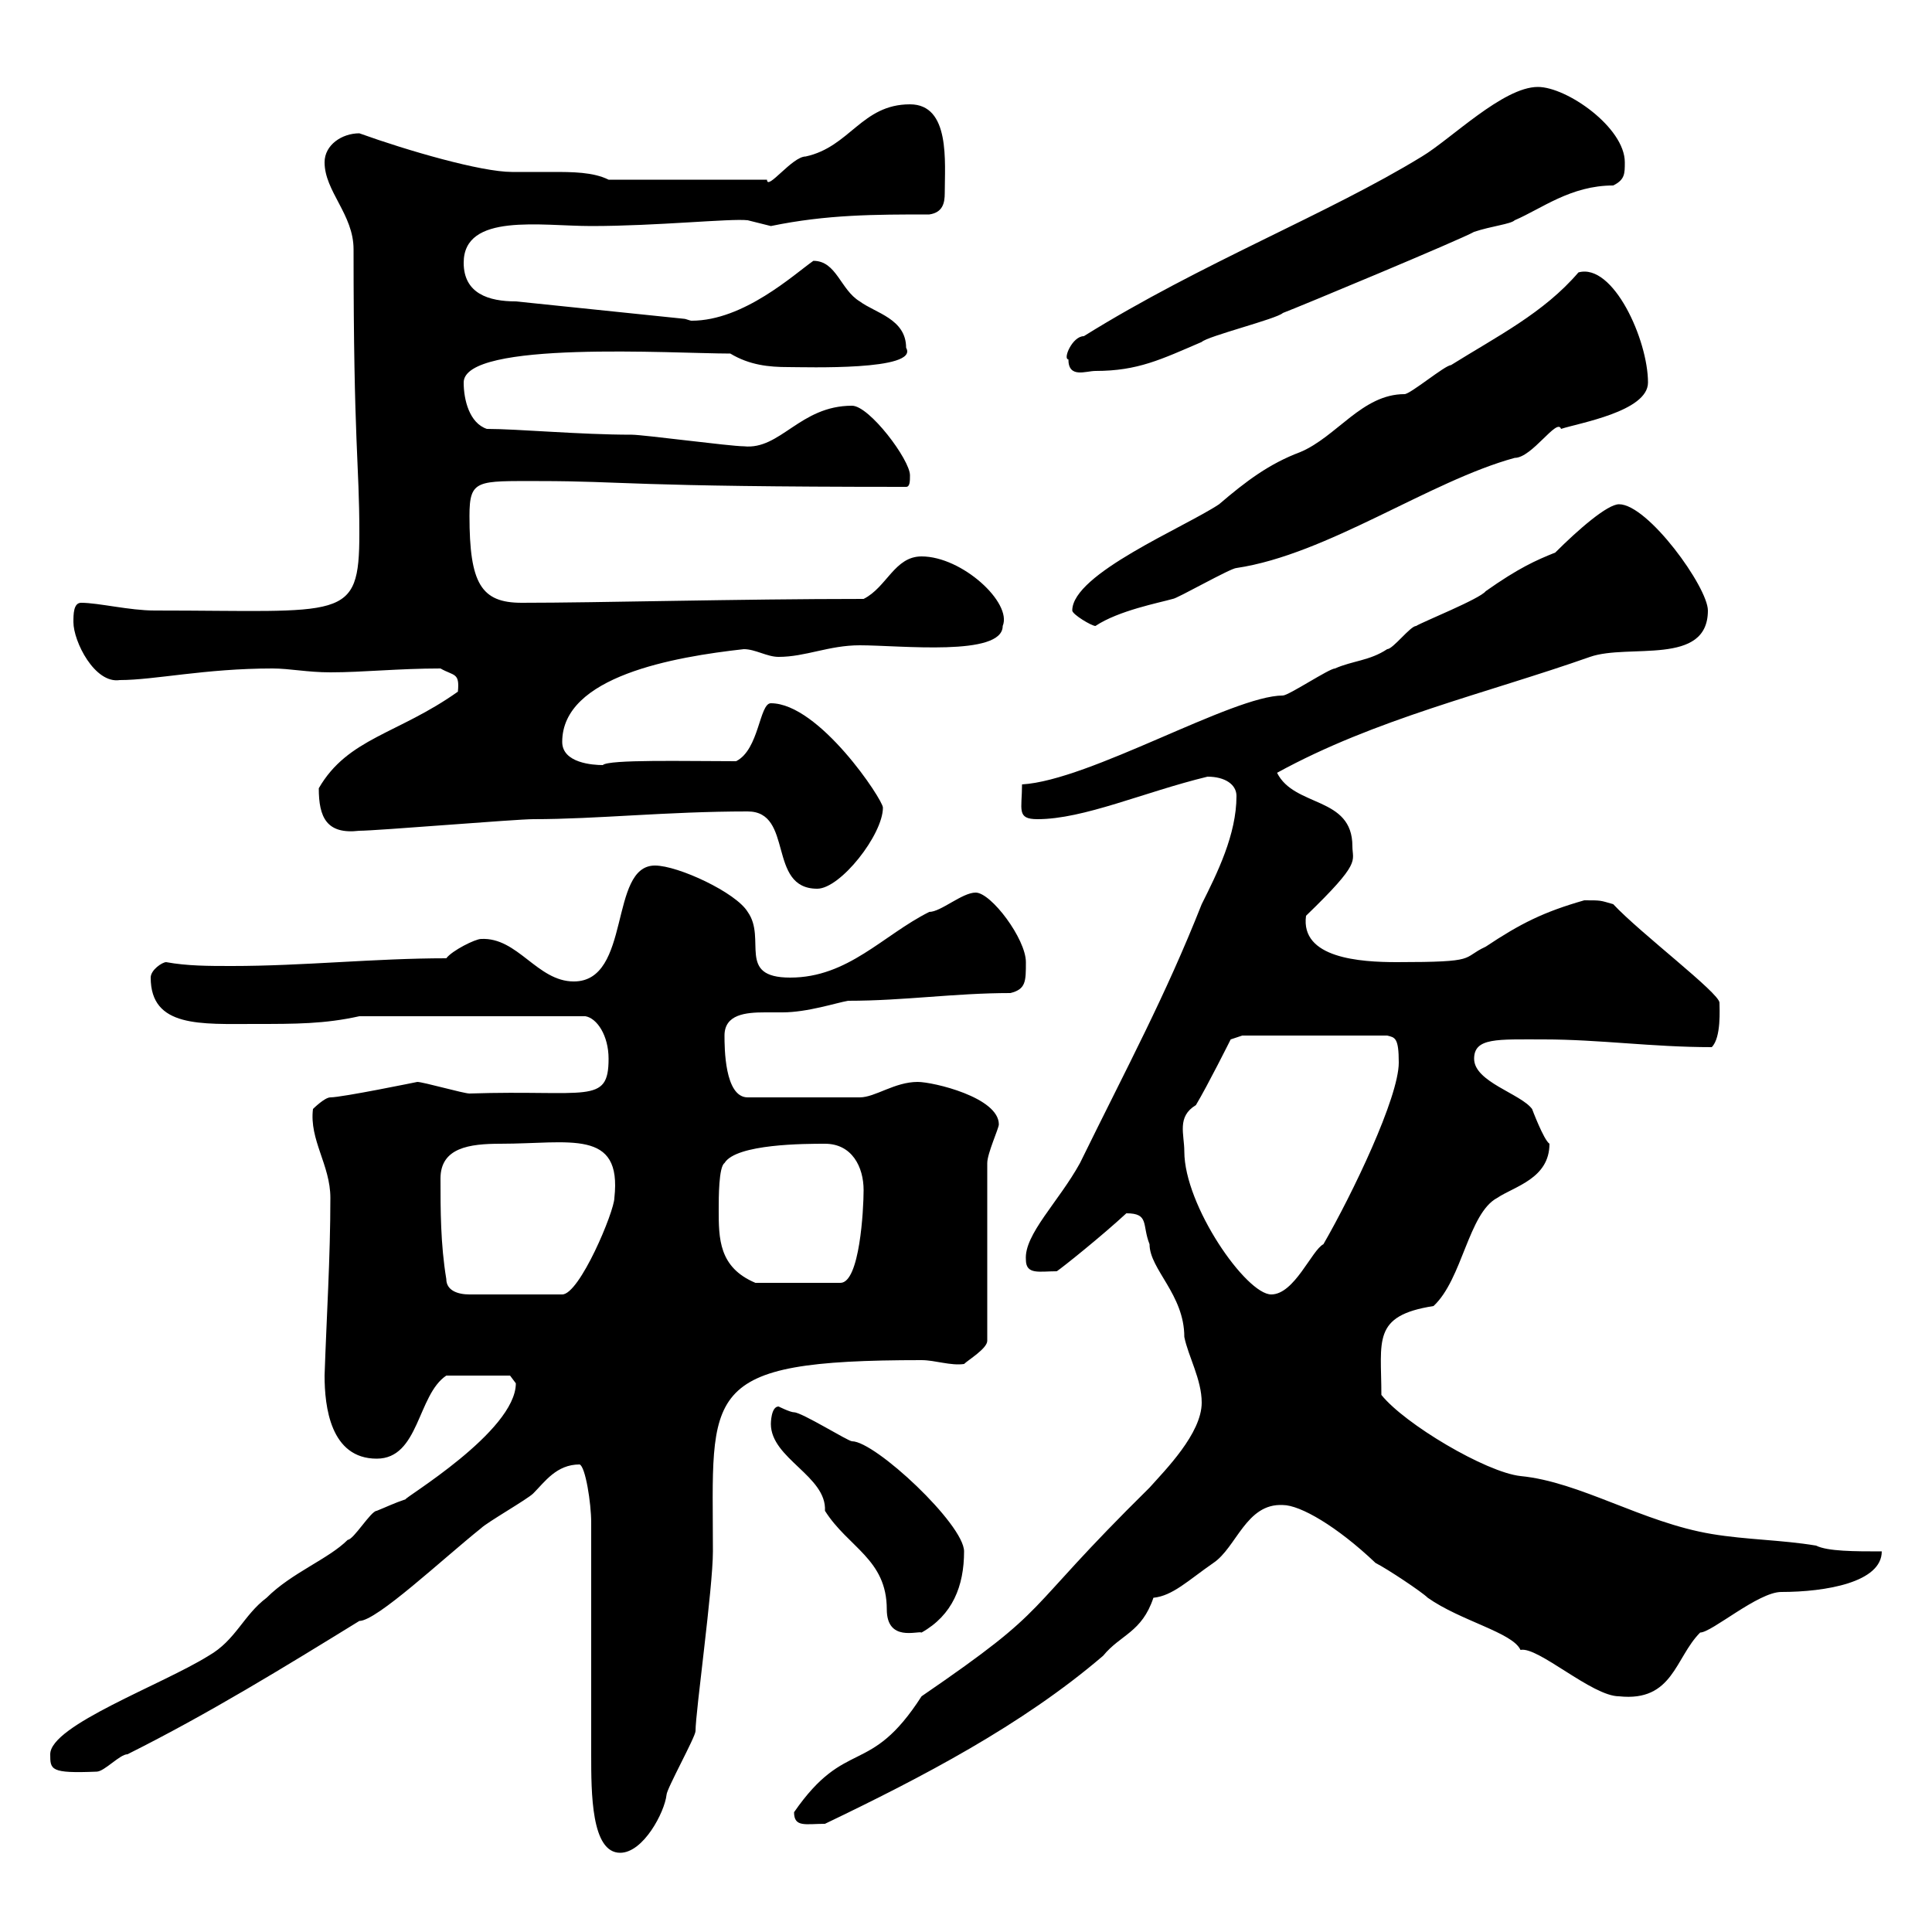 <svg xmlns="http://www.w3.org/2000/svg" xmlns:xlink="http://www.w3.org/1999/xlink" width="300" height="300"><path d="M91.80 236.40C91.80 241.80 91.80 267 91.80 272.40C91.80 278.40 91.80 287.70 96.30 287.70C99.90 287.70 103.20 281.40 103.50 278.70C103.50 277.80 108 269.70 108 268.80C108 265.80 110.70 246.60 110.70 240.90C110.70 216 108.30 211.20 143.10 211.20C145.20 211.20 147.60 212.10 149.70 211.80C150.30 211.20 153.30 209.40 153.30 208.20L153.30 180.60C153.30 179.10 155.10 175.20 155.10 174.60C155.10 170.40 144.90 168 142.50 168C138.90 168 135.90 170.40 133.50 170.40L116.10 170.40C112.50 170.40 112.50 162.60 112.50 160.80C112.50 157.50 115.80 157.20 118.80 157.20C119.70 157.20 120.90 157.20 121.50 157.20C125.40 157.20 129.90 155.70 131.70 155.40C140.40 155.40 148.20 154.20 156.90 154.20C159.30 153.60 159.30 152.40 159.30 149.40C159.30 145.80 153.90 138.60 151.50 138.60C149.40 138.60 146.10 141.60 144.30 141.60C137.10 145.20 131.70 151.80 122.70 151.80C114.30 151.80 119.10 145.80 116.10 141.60C114.30 138.60 105.30 134.40 101.70 134.40C94.50 134.40 98.10 152.40 89.10 152.40C83.40 152.40 80.40 145.50 74.70 145.80C73.80 145.80 70.20 147.60 69.30 148.80C58.20 148.80 47.10 150 36 150C32.40 150 29.10 150 25.80 149.40C25.20 149.40 23.40 150.60 23.40 151.80C23.40 159.60 31.20 159 39.60 159C45.90 159 50.40 159 55.80 157.80L90.90 157.80C92.70 158.10 94.50 160.80 94.50 164.40C94.50 171.60 91.20 169.20 72.90 169.80C72 169.80 65.70 168 64.80 168C64.80 168 53.10 170.40 51.30 170.40C50.40 170.40 48.60 172.20 48.60 172.20C48 177 51.30 180.90 51.30 186C51.30 195.30 50.70 204.60 50.40 213.60C50.40 218.40 51.30 226.50 58.50 226.50C65.10 226.50 64.80 216.60 69.30 213.60L79.20 213.60C79.20 213.60 80.10 214.80 80.10 214.80C80.10 222.30 62.40 232.80 63 232.80C61.20 233.40 60 234 58.50 234.60C57.60 234.60 54.90 239.10 54 239.10C51 242.10 45.30 244.20 41.40 248.10C37.80 250.80 36.60 254.70 32.40 257.10C25.20 261.60 7.80 267.90 7.80 272.40C7.80 274.80 7.80 275.40 15 275.10C16.20 275.10 18.60 272.40 19.80 272.40C32.40 266.10 44.10 258.90 55.80 251.70C58.50 251.70 68.70 242.10 74.70 237.30C75.60 236.40 81.90 232.80 82.80 231.90C84.60 230.10 86.40 227.40 90 227.40C90.90 227.70 91.80 233.40 91.80 236.40ZM123.30 281.40C123.30 283.80 125.10 283.20 128.10 283.20C143.10 276 158.70 267.90 171.30 257.10C174 253.80 177.30 253.50 179.10 248.10C182.10 247.80 184.50 245.40 188.40 242.70C192 240.30 193.50 233.40 199.20 233.70C201.90 233.70 207.60 237 213.60 242.70C215.40 243.60 220.80 247.20 221.70 248.10C226.80 251.70 234.90 253.50 236.10 256.20C238.80 255.60 247.20 263.40 251.40 263.40C259.80 264.30 260.10 257.40 264 253.50C265.80 253.50 273 247.20 276.60 247.20C283.50 247.20 292.20 245.70 292.20 240.90C288 240.90 283.80 240.90 282 240C276.60 239.10 271.20 239.10 265.80 238.20C255 236.40 245.40 230.10 236.10 229.20C230.70 228.60 218.10 221.10 214.50 216.60C214.50 208.20 213 204.30 222.60 202.80C227.10 198.60 228 188.40 232.50 186C235.20 184.20 240.60 183 240.60 177.60C239.70 177 237.90 172.20 237.90 172.20C236.10 169.80 228.90 168 228.90 164.40C228.90 161.10 232.50 161.40 239.70 161.40C248.40 161.40 256.50 162.60 265.80 162.60C267.30 161.10 267 156.60 267 155.70C267 154.20 254.70 144.90 250.50 140.40C248.40 139.80 248.70 139.80 246 139.80C239.70 141.60 236.10 143.40 230.70 147C226.80 148.80 229.80 149.40 216.90 149.40C211.20 149.40 201.90 148.80 202.80 142.20C211.50 133.80 210 133.80 210 131.40C210 123.60 201 125.40 198.30 120C213.60 111.60 230.70 107.70 246.90 102C252.90 99.90 265.20 103.50 265.20 94.80C265.20 91.20 255.90 78.30 251.40 78.30C249.60 78.30 245.10 82.20 241.50 85.80C238.50 87 235.80 88.20 230.70 91.80C229.80 93 220.80 96.60 219.90 97.20C219 97.20 216.30 100.80 215.40 100.80C212.70 102.60 210 102.60 207.30 103.80C206.40 103.80 200.10 108 199.20 108C191.40 108 169.20 121.20 158.70 121.80C158.70 125.70 157.80 127.20 161.10 127.20C168.30 127.20 177.60 123 187.50 120.60C190.20 120.60 192 121.80 192 123.60C192 129.60 189 135.60 186.60 140.40C180.90 154.80 175.20 165.30 167.70 180.60C164.40 186.60 159 191.70 159.30 195.60C159.30 198 161.40 197.40 164.10 197.40C165 196.80 171 192 174.90 188.40C178.50 188.40 177.30 190.20 178.50 193.20C178.50 197.10 183.90 201 183.90 207.60C184.50 210.60 186.60 214.20 186.60 217.80C186.60 222.60 180.90 228.30 178.50 231C157.80 251.40 164.10 249 143.10 263.40C135 276 131.40 269.70 123.30 281.40ZM119.70 221.10C119.70 226.50 128.40 229.20 128.10 234.60C131.70 240.30 137.70 242.10 137.70 249.90C137.70 255 142.50 253.20 143.10 253.50C147.90 250.80 149.70 246.30 149.70 240.90C149.70 236.70 135.90 223.80 132.30 223.80C131.70 223.80 124.50 219.30 123.30 219.30C122.70 219.30 120.90 218.40 120.90 218.40C119.70 218.40 119.70 221.10 119.70 221.10ZM69.30 198.60C68.40 193.20 68.40 187.80 68.40 183C68.40 178.20 72.90 177.60 77.70 177.60C88.50 177.60 96.60 175.20 95.40 186C95.40 188.10 90 201 87.30 201L72.90 201C71.10 201 69.30 200.40 69.30 198.60ZM183.90 178.80C183.90 176.10 182.70 173.40 185.70 171.60C187.50 168.60 191.10 161.40 191.10 161.40L192.90 160.80L215.40 160.80C216.60 161.10 217.20 161.10 217.20 165C217.20 170.40 210 185.40 205.50 193.20C203.70 194.10 201 201 197.40 201C193.50 201 183.90 187.20 183.90 178.80ZM111.60 187.80C111.60 186 111.60 181.20 112.50 180.60C114.30 177.60 125.10 177.60 128.10 177.60C132.30 177.60 134.10 181.20 134.10 184.80C134.10 187.80 133.50 199.20 130.50 199.20L117.30 199.20C111.60 196.80 111.60 192.30 111.60 187.80ZM116.10 126C123.30 126 119.10 138 126.90 138C130.50 138 137.10 129.60 137.10 125.40C137.10 124.20 127.20 109.20 119.70 109.20C117.90 109.20 117.90 116.40 114.30 118.20C106.50 118.20 94.50 117.90 93.60 118.80C92.10 118.80 87.30 118.50 87.30 115.20C87.30 105 104.70 102 115.50 100.80C117.30 100.80 119.10 102 120.90 102C125.10 102 128.70 100.20 133.50 100.20C139.80 100.20 155.70 102 155.70 97.20C157.20 93.60 149.40 86.40 143.10 86.40C138.90 86.40 137.70 91.20 134.10 93C114.60 93 93 93.60 81 93.60C74.70 93.60 72.90 90.60 72.90 80.10C72.90 74.40 74.10 74.70 83.70 74.70C97.20 74.70 97.20 75.60 140.70 75.60C141.30 75.60 141.30 74.70 141.30 73.80C141.30 71.40 135 63 132.30 63C124.20 63 121.20 69.90 115.50 69.30C113.40 69.30 99.90 67.50 98.10 67.50C90 67.50 80.40 66.60 75.60 66.60C72.90 65.70 72 62.10 72 59.40C72 52.80 104.70 54.90 113.40 54.90C116.40 56.70 119.40 57 122.40 57C125.10 57 142.80 57.60 140.70 54C140.70 49.50 135.90 48.60 133.50 46.80C130.50 45 129.90 40.50 126.30 40.50C123.30 42.60 115.50 49.80 107.40 49.80C107.10 49.80 106.50 49.50 106.20 49.50L80.10 46.80C75.90 46.80 72 45.60 72 40.80C72 33 84 35.10 91.80 35.10C102 35.10 113.40 33.90 116.10 34.20C116.10 34.20 119.70 35.10 119.70 35.10C128.40 33.30 135.90 33.30 144.30 33.30C146.40 33 146.70 31.50 146.70 30C146.70 25.20 147.60 16.20 141.30 16.20C133.80 16.20 132 22.80 125.10 24.30C123 24.30 119.10 29.70 119.10 27.90L94.50 27.90C92.10 26.70 88.80 26.70 85.80 26.70C83.70 26.70 81.60 26.70 79.50 26.70C74.70 26.70 63.30 23.40 55.80 20.70C53.10 20.70 50.40 22.50 50.40 25.20C50.40 29.70 54.90 33.30 54.90 38.70C54.90 69.30 55.80 71.70 55.80 82.80C55.80 96.60 53.40 94.80 24 94.80C20.10 94.80 15.30 93.60 12.60 93.60C11.40 93.60 11.40 95.40 11.40 96.60C11.40 99.60 14.70 106.20 18.60 105.60C24 105.60 31.80 103.80 42.30 103.80C45 103.80 47.70 104.40 51.30 104.40C56.40 104.40 61.80 103.80 68.40 103.80C70.50 105 71.40 104.40 71.10 107.40C61.80 114 54 114.60 49.50 122.40C49.50 126.90 50.70 129.60 55.80 129C58.50 129 80.10 127.20 82.80 127.20C92.70 127.20 103.50 126 116.10 126ZM166.50 94.80C166.50 95.40 169.50 97.20 170.10 97.20C173.70 94.80 180 93.60 182.10 93C182.70 93 191.10 88.20 192 88.20C206.10 86.10 222 74.70 235.20 71.10C237.90 71.10 241.80 64.80 242.40 66.60C245.10 65.70 255.90 63.90 255.90 59.40C255.90 52.80 250.50 40.80 245.10 42.30C239.70 48.60 232.50 52.20 225.30 56.70C224.40 56.70 219 61.20 218.10 61.20C211.50 61.20 207.60 67.80 201.90 70.20C197.10 72 193.50 74.70 189.30 78.30C183.90 81.90 166.50 89.10 166.50 94.80ZM165.90 55.80C165.90 58.80 168.60 57.60 170.10 57.60C176.70 57.60 180.30 55.80 186.60 53.10C187.50 52.20 198.30 49.50 199.20 48.60C201.60 47.70 226.80 37.20 228.90 36C231.60 35.10 234.60 34.80 235.20 34.20C239.40 32.40 243.90 28.80 250.50 28.80C252.30 27.90 252.30 27 252.30 25.20C252.30 19.80 243.30 13.50 238.80 13.50C233.40 13.50 225.30 21.60 220.80 24.30C206.10 33.30 186.60 40.80 168.30 52.20C166.50 52.20 165 55.80 165.90 55.80Z"/></svg>